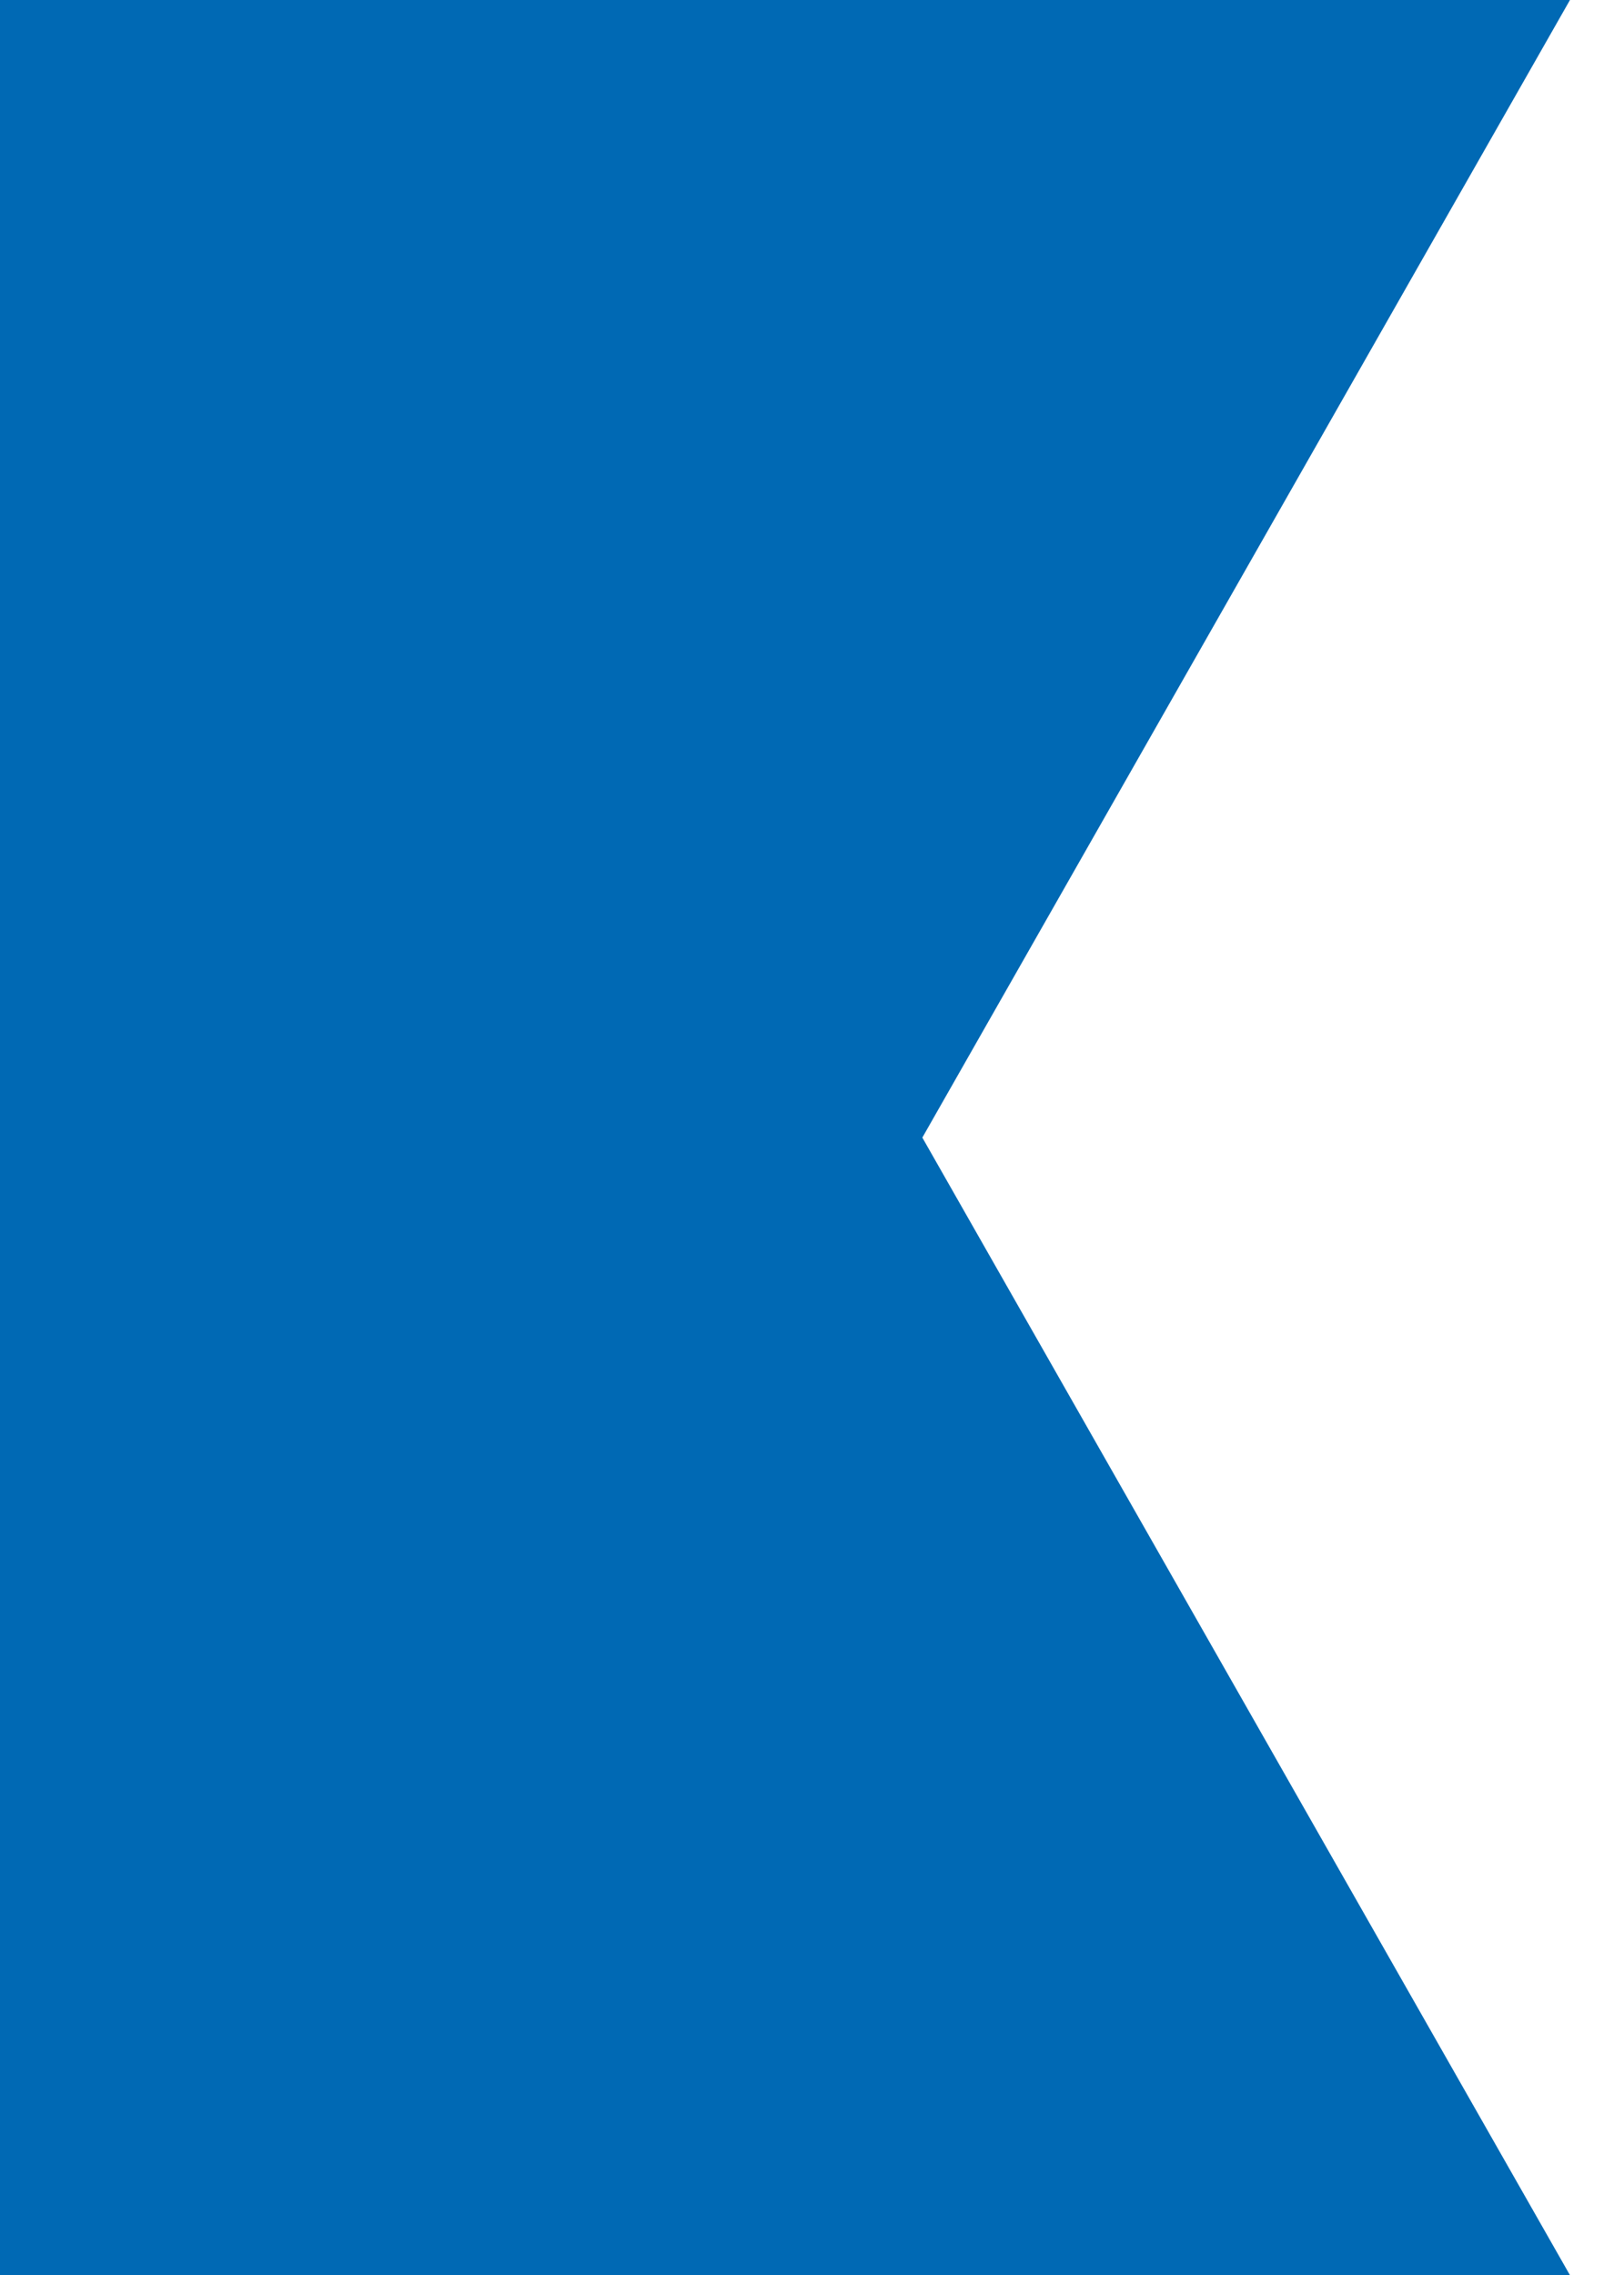 <svg width="35" height="49.02" xmlns="http://www.w3.org/2000/svg">
 <defs>
  <style>.a{fill:#0069b4;}</style>
 </defs>
 <g>
  <title>background</title>
  <rect fill="none" id="canvas_background" height="51.02" width="37" y="-1" x="-1"/>
 </g>
 <g>
  <title>Layer 1</title>
  <g id="svg_1">
   <path id="svg_2" d="m33.836,49.019l-262.836,0l13.958,-24.51l-13.958,-24.51l262.836,0l-13.958,24.51l13.958,24.51z" class="a"/>
  </g>
 </g>
</svg>